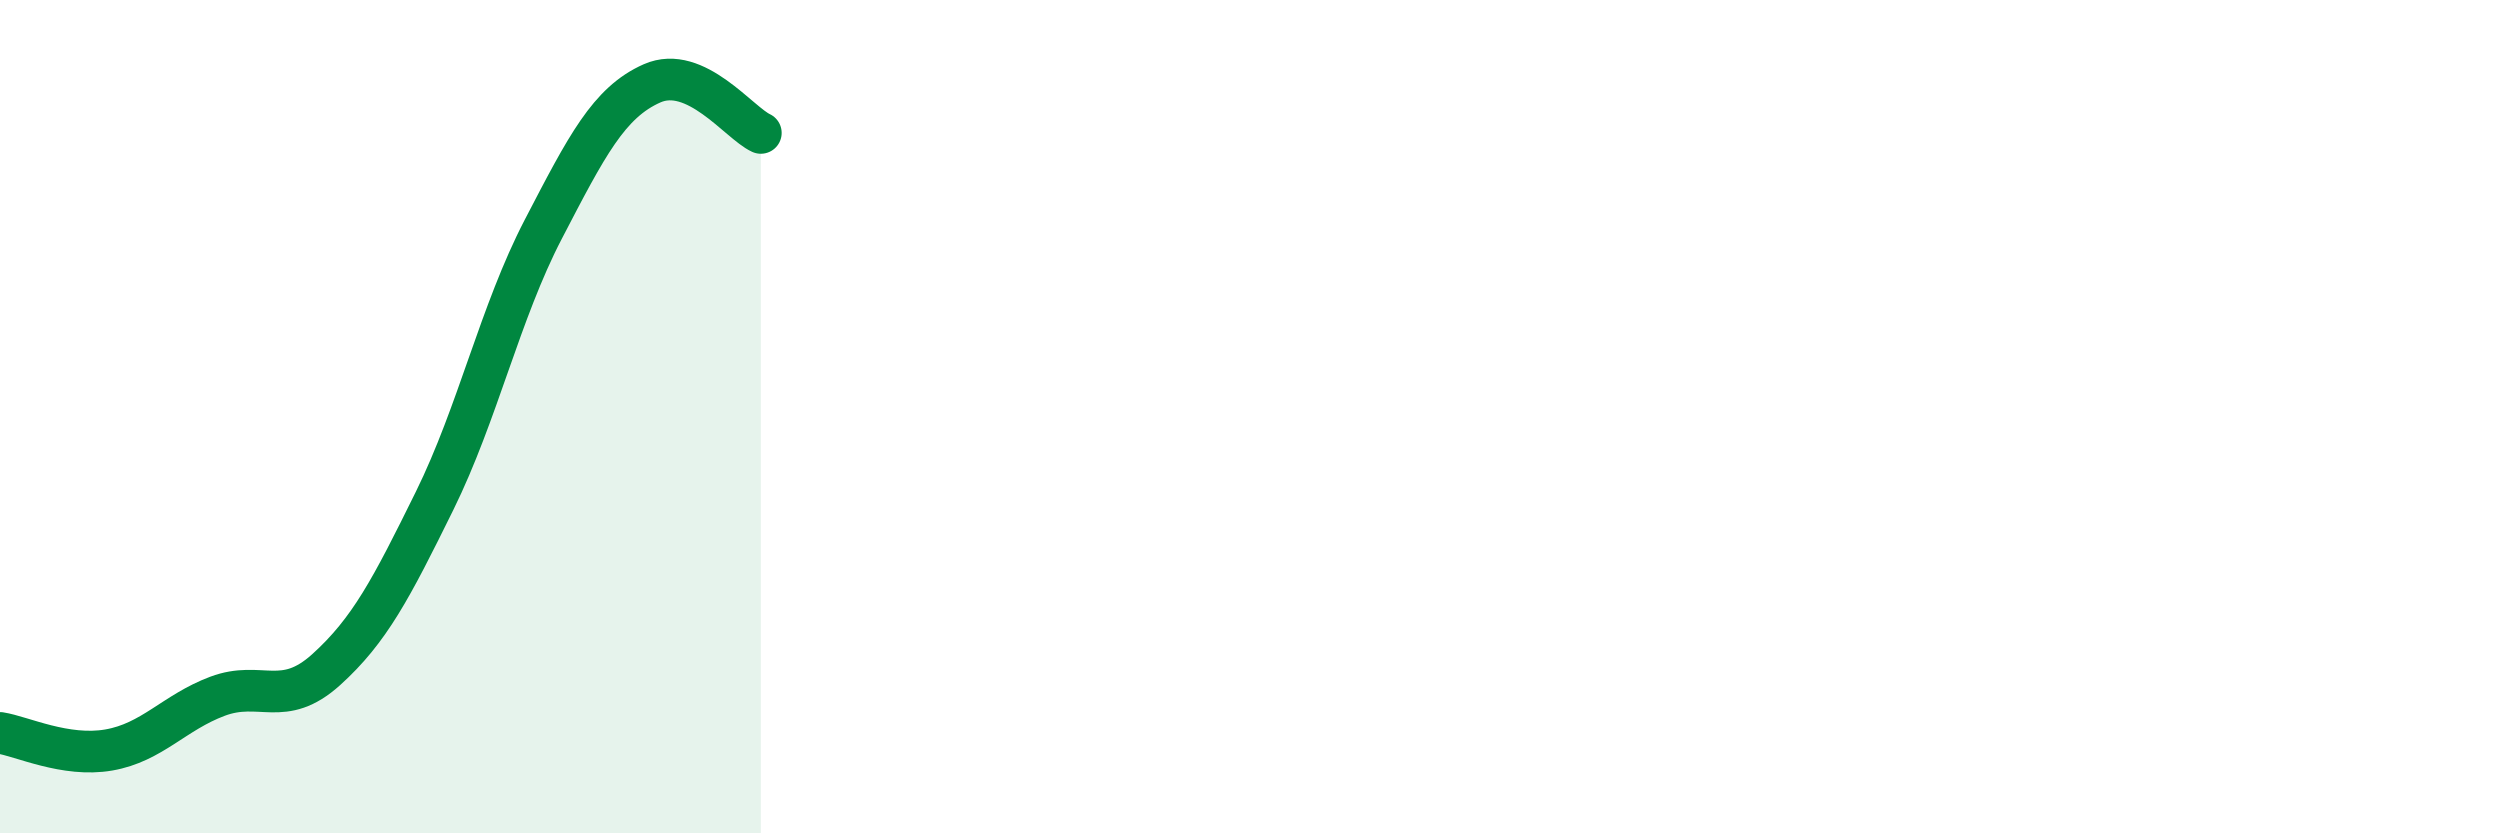 
    <svg width="60" height="20" viewBox="0 0 60 20" xmlns="http://www.w3.org/2000/svg">
      <path
        d="M 0,17.59 C 0.52,17.67 1.57,18.18 2.61,18 C 3.65,17.82 4.18,17.1 5.22,16.71 C 6.26,16.32 6.79,17.01 7.83,16.07 C 8.87,15.13 9.39,14.13 10.43,12.02 C 11.47,9.91 12,7.5 13.04,5.5 C 14.08,3.5 14.61,2.46 15.65,2 C 16.69,1.54 17.74,2.95 18.26,3.19L18.26 20L0 20Z"
        fill="#008740"
        opacity="0.1"
        stroke-linecap="round"
        stroke-linejoin="round"
      />
      <path
        d="M 0,17.59 C 0.52,17.67 1.57,18.18 2.61,18 C 3.65,17.82 4.18,17.1 5.22,16.71 C 6.26,16.32 6.79,17.01 7.83,16.07 C 8.87,15.13 9.39,14.13 10.43,12.02 C 11.47,9.91 12,7.5 13.04,5.5 C 14.08,3.5 14.61,2.46 15.65,2 C 16.69,1.54 17.74,2.95 18.26,3.19"
        stroke="#008740"
        stroke-width="1"
        fill="none"
        stroke-linecap="round"
        stroke-linejoin="round"
      />
    </svg>
  